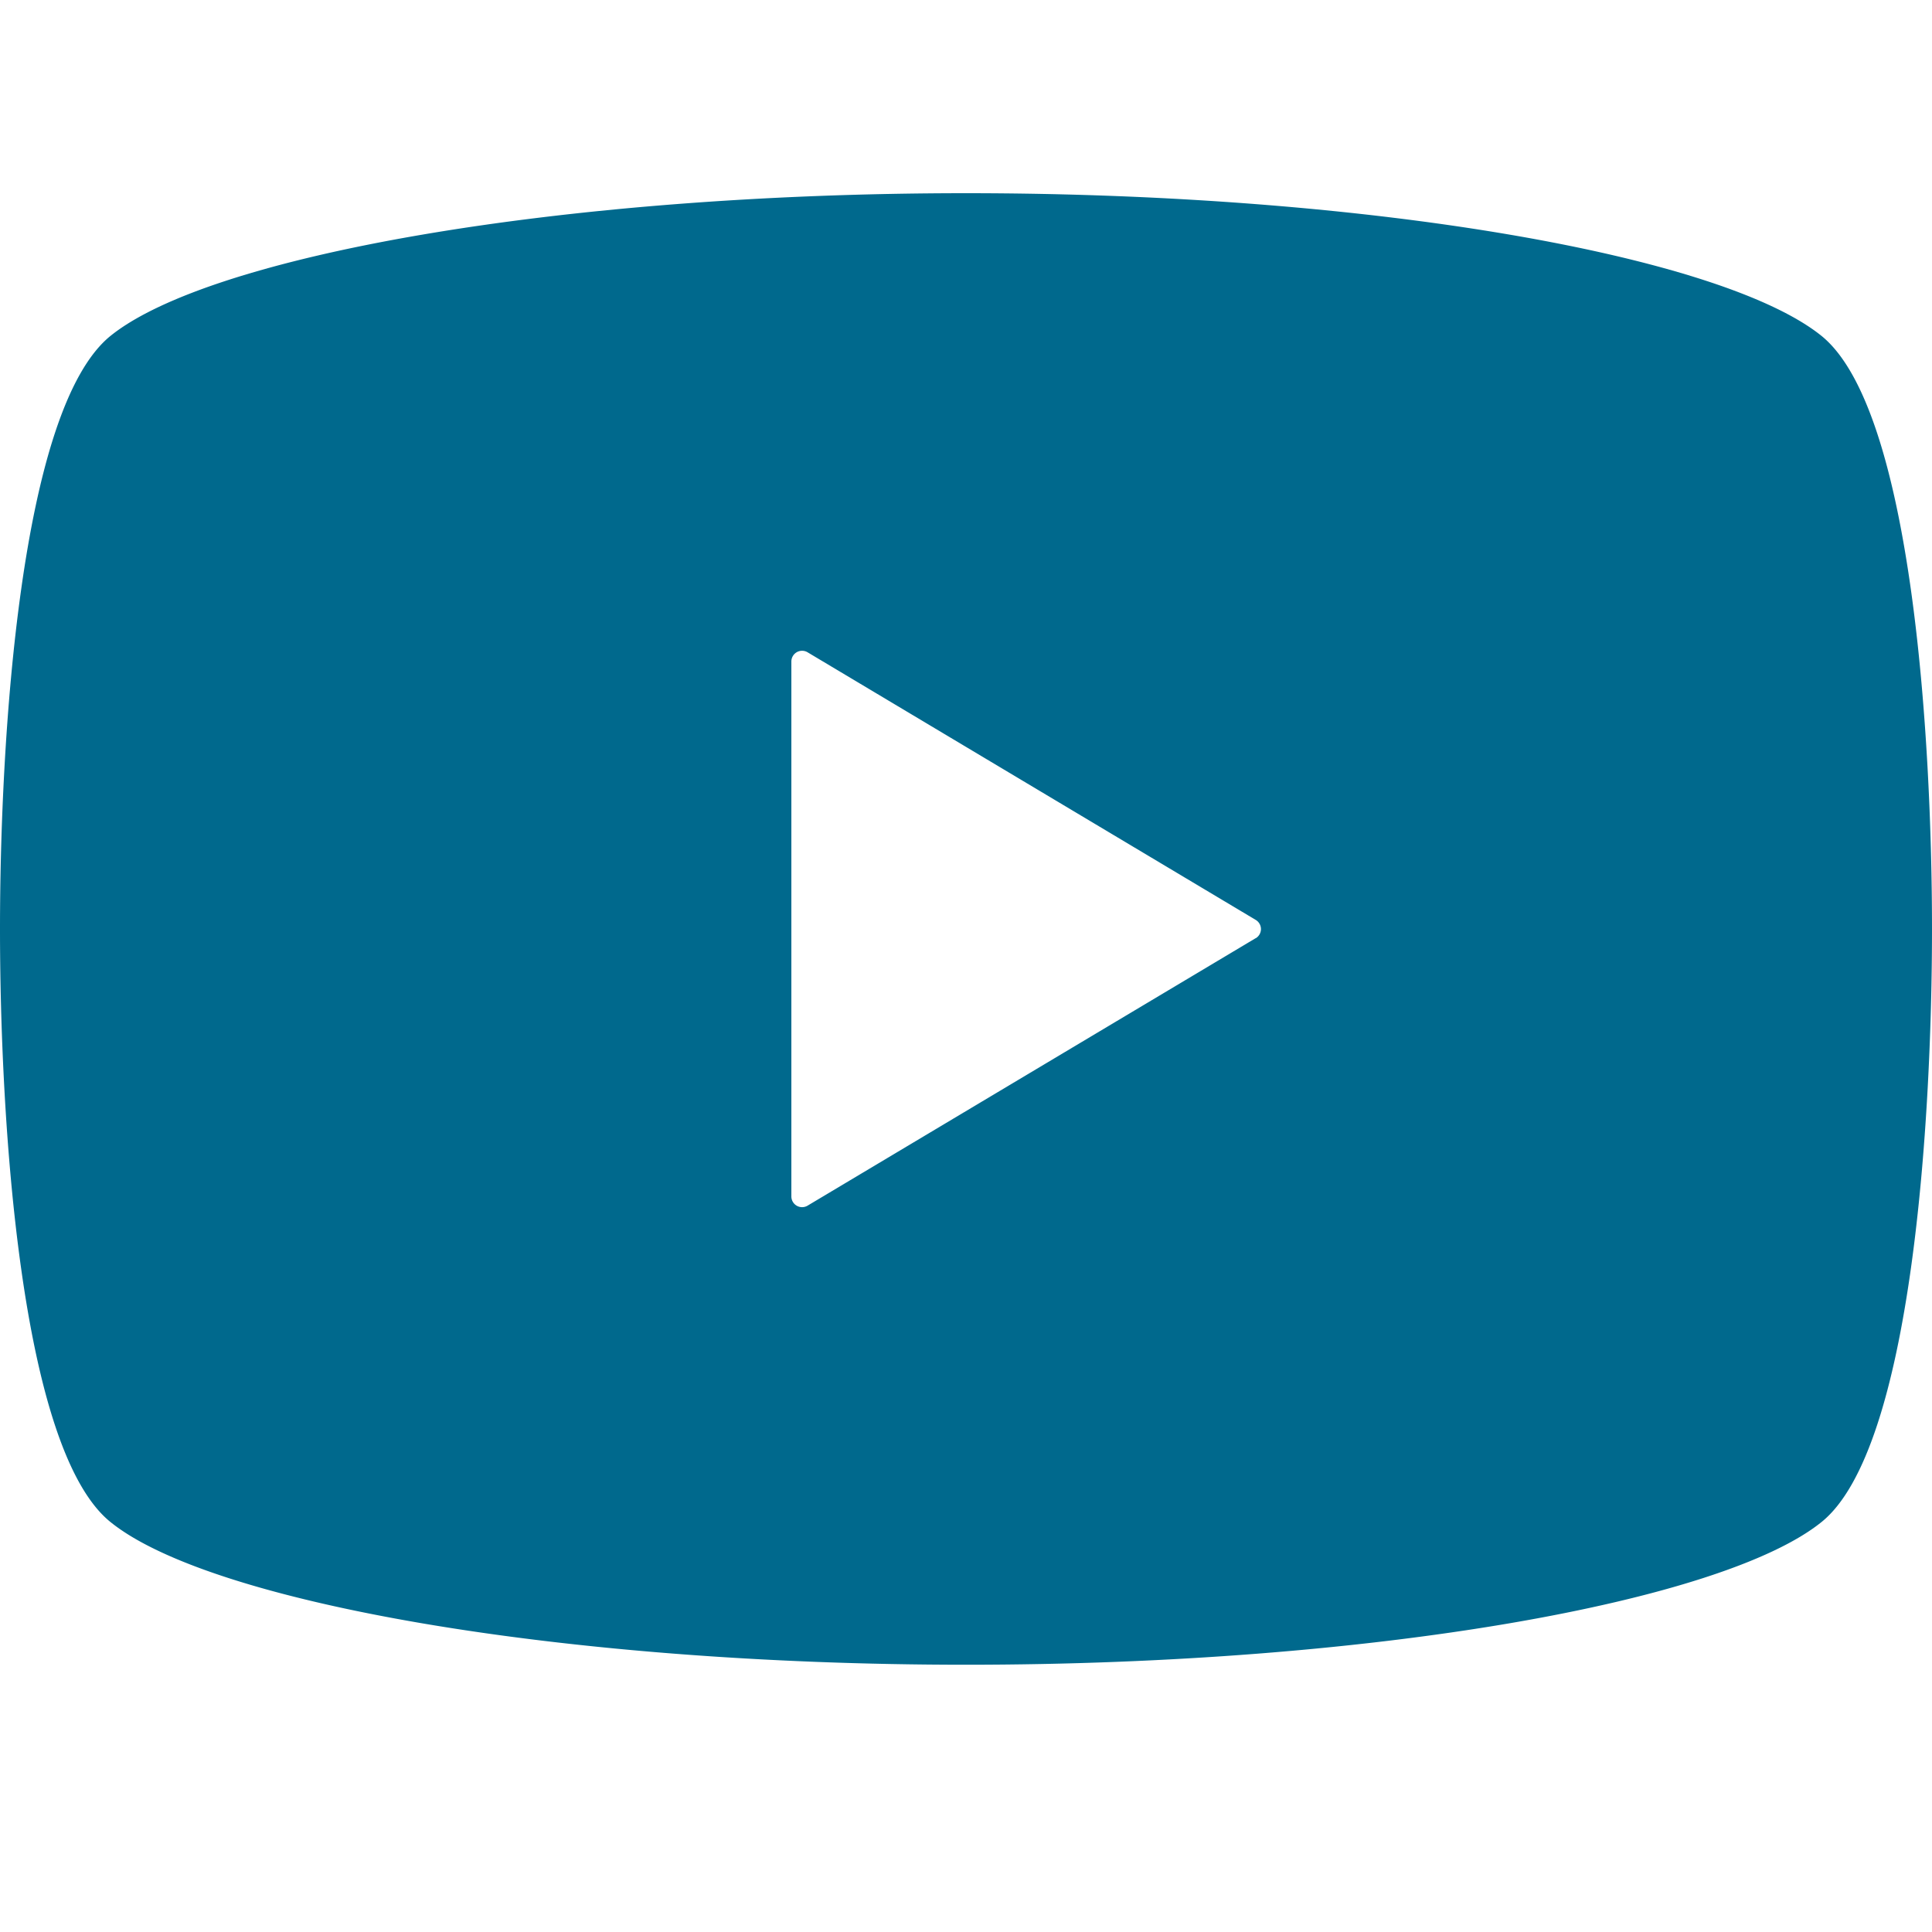 <?xml version="1.0" encoding="UTF-8"?> <svg xmlns="http://www.w3.org/2000/svg" xmlns:xlink="http://www.w3.org/1999/xlink" width="18" height="18" viewBox="0 0 18 18"><defs><clipPath id="clip-path"><rect id="長方形_1408" data-name="長方形 1408" width="18" height="18" transform="translate(-1966)" fill="#00698d" stroke="#707070" stroke-width="1"></rect></clipPath></defs><g id="マスクグループ_32" data-name="マスクグループ 32" transform="translate(1966)" clip-path="url(#clip-path)"><g id="動画再生ボタン" transform="translate(-1966 1.8)"><path id="パス_1195" data-name="パス 1195" d="M16.97,62.329C16.048,61.586,12.8,61,9,61s-7.048.586-7.97,1.329C.183,63.014,0,66.1,0,67.856S.183,72.7,1.03,73.381c.922.745,4.175,1.329,7.97,1.329s7.048-.586,7.97-1.329C17.818,72.7,18,69.61,18,67.855S17.818,63.014,16.97,62.329ZM11.7,67.94,7.522,70.434a.1.1,0,0,1-.149-.085V65.361a.1.1,0,0,1,.149-.085L11.7,67.771a.1.1,0,0,1,.048.085.1.1,0,0,1-.048.085Z" transform="translate(0 -61)" fill="#00698d"></path></g></g></svg> 